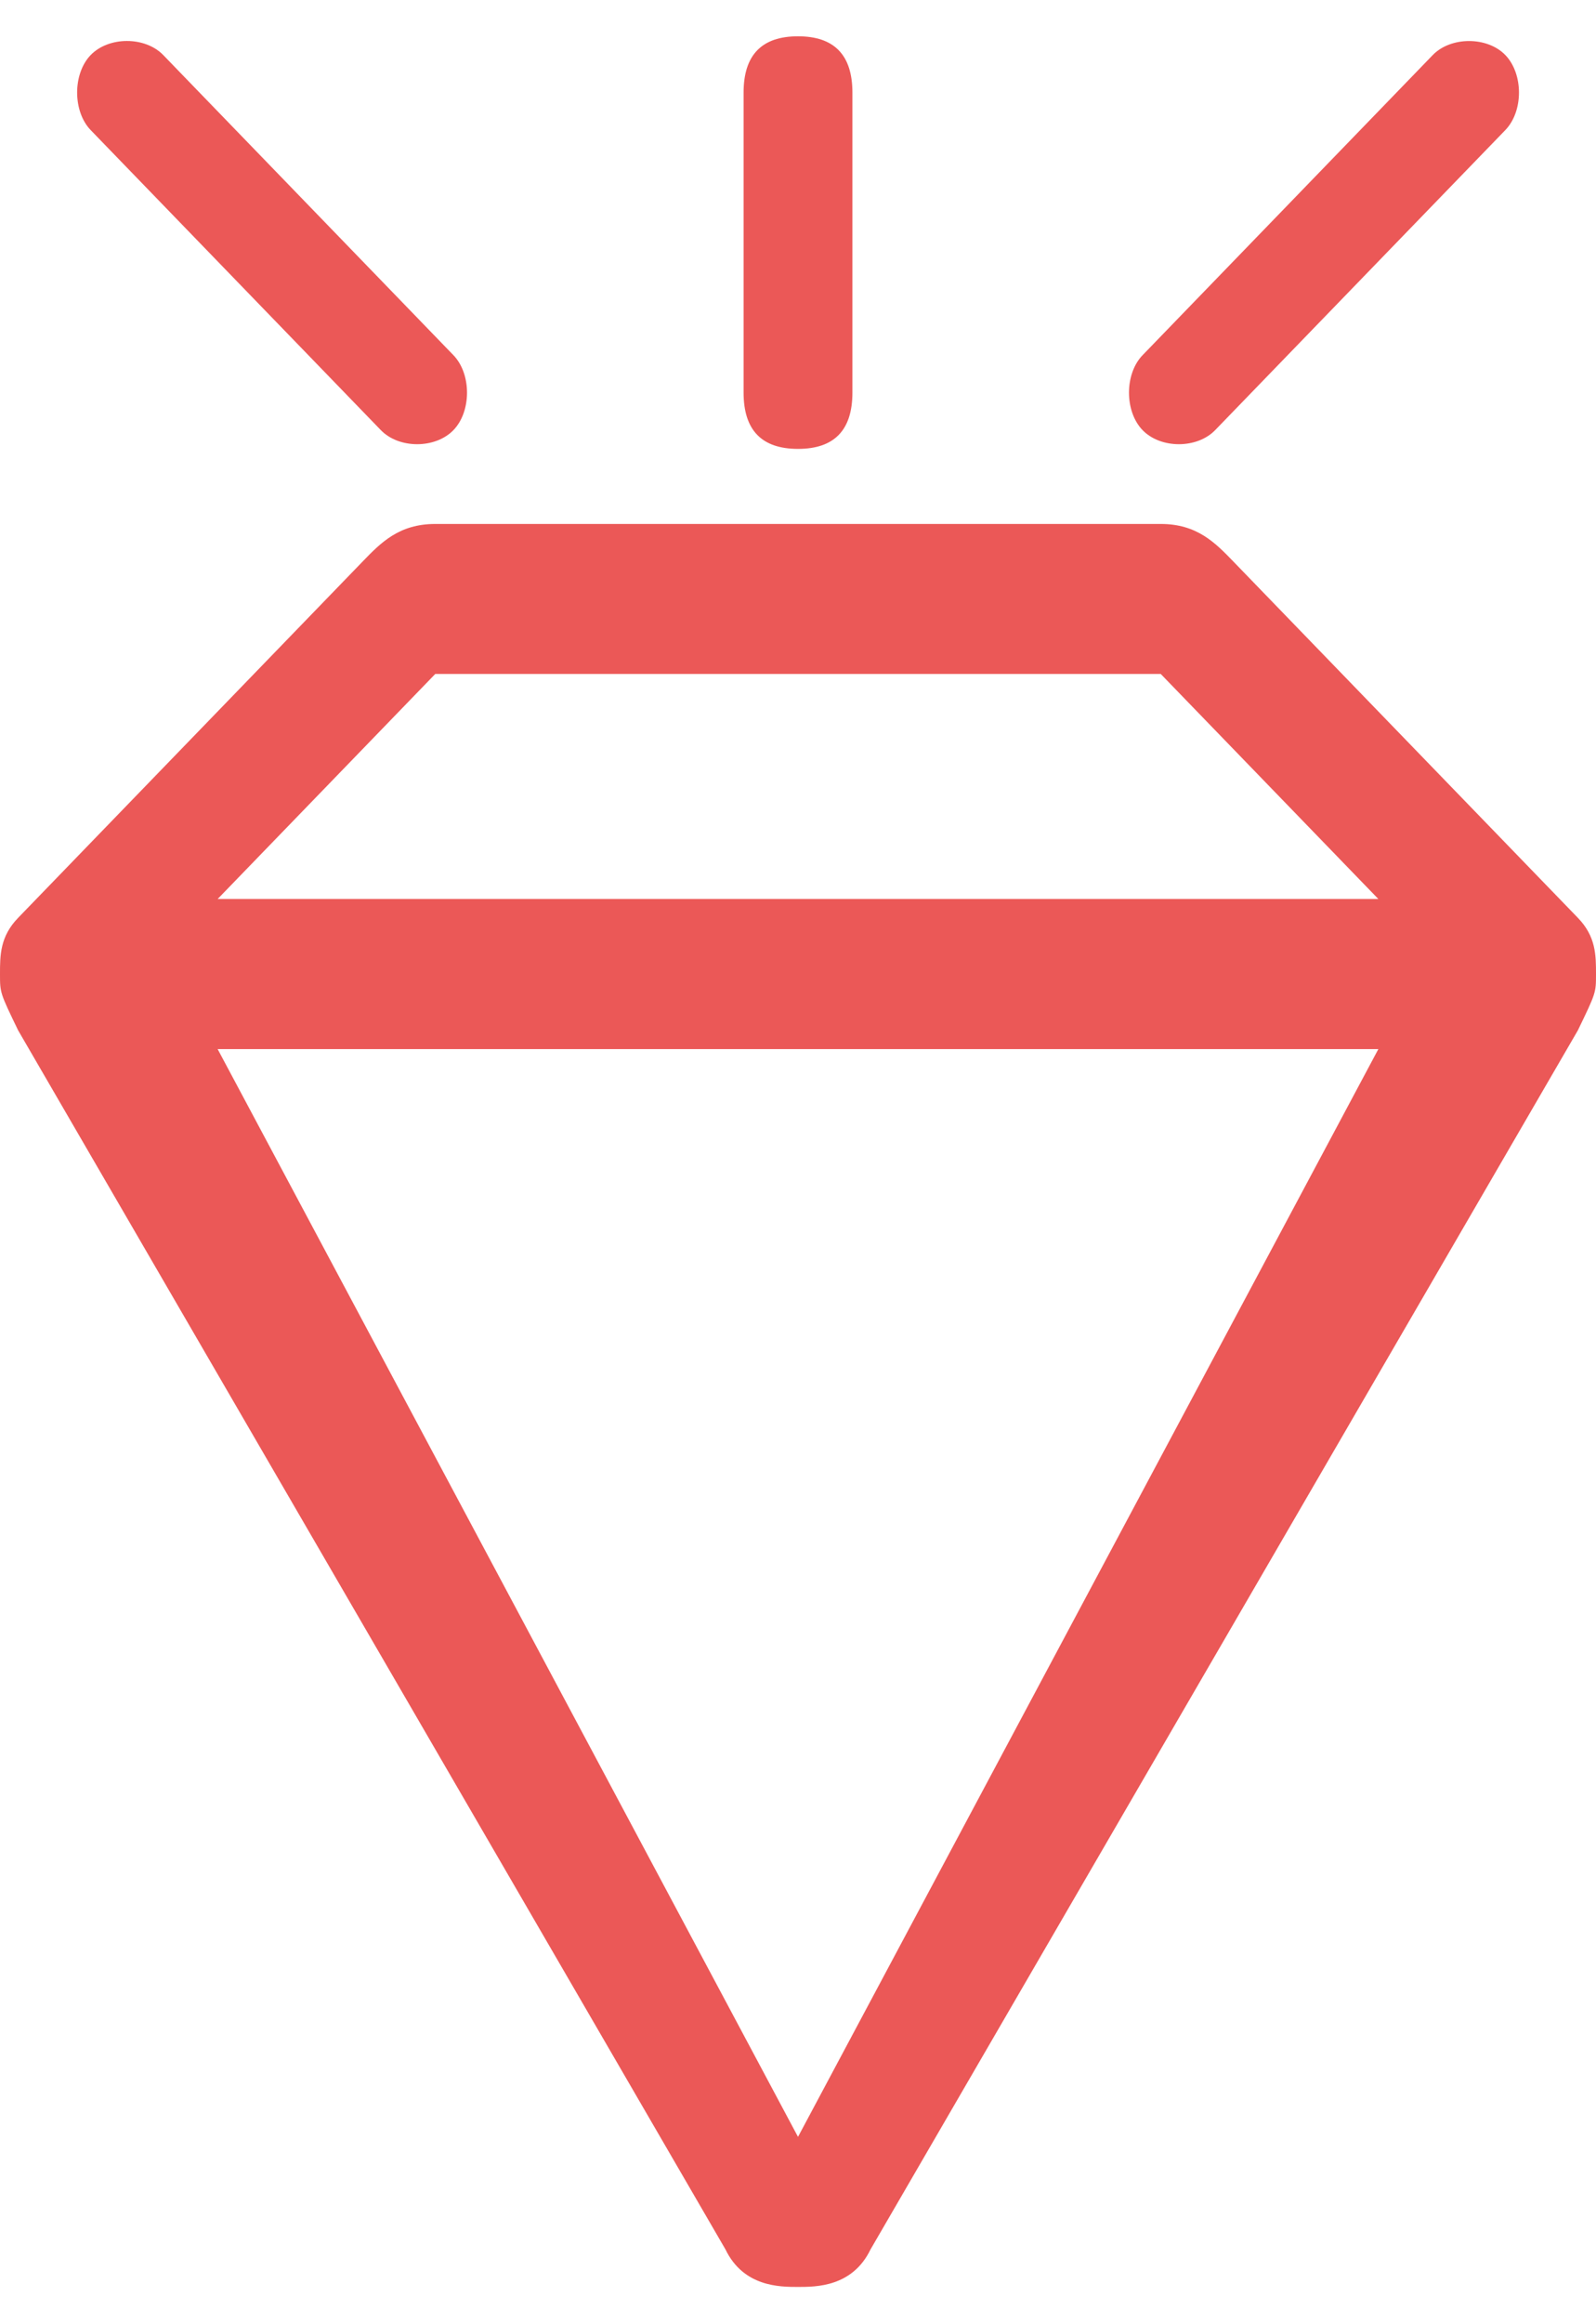 <?xml version="1.0" encoding="UTF-8"?> <svg xmlns="http://www.w3.org/2000/svg" width="22" height="32" viewBox="0 0 22 32" fill="none"><path d="M1.25 0.758C1 1.017 1.002 1.535 1.25 1.792L5.25 5.925C5.5 6.183 6 6.183 6.25 5.925C6.5 5.667 6.5 5.15 6.25 4.892L2.25 0.758C2 0.5 1.5 0.5 1.25 0.758ZM11 0.5C10.5 0.5 10.25 0.758 10.25 1.275V5.408C10.25 5.925 10.5 6.183 11 6.183C11.5 6.183 11.75 5.925 11.75 5.408V1.275C11.75 0.758 11.5 0.5 11 0.5ZM19.75 0.758L15.75 4.892C15.5 5.15 15.5 5.667 15.75 5.925C16 6.183 16.5 6.183 16.75 5.925L20.75 1.792C21.002 1.531 21 1.017 20.75 0.758C20.5 0.5 19.998 0.502 19.75 0.758ZM5 7.733L0.25 12.642C0 12.9 0 13.158 0 13.417C0 13.675 0 13.675 0.25 14.192L10 30.983C10.25 31.5 10.75 31.5 11 31.5C11.25 31.5 11.75 31.5 12 30.983L21.75 14.192C22 13.675 22 13.675 22 13.417C22 13.158 22 12.9 21.75 12.642L17 7.733C16.75 7.475 16.5 7.217 16 7.217H6C5.5 7.217 5.25 7.475 5 7.733ZM6 9.283H16L19 12.383H3L6 9.283ZM3 14.45H19L11 29.433L3 14.45Z" fill="#EB5857"></path></svg> 